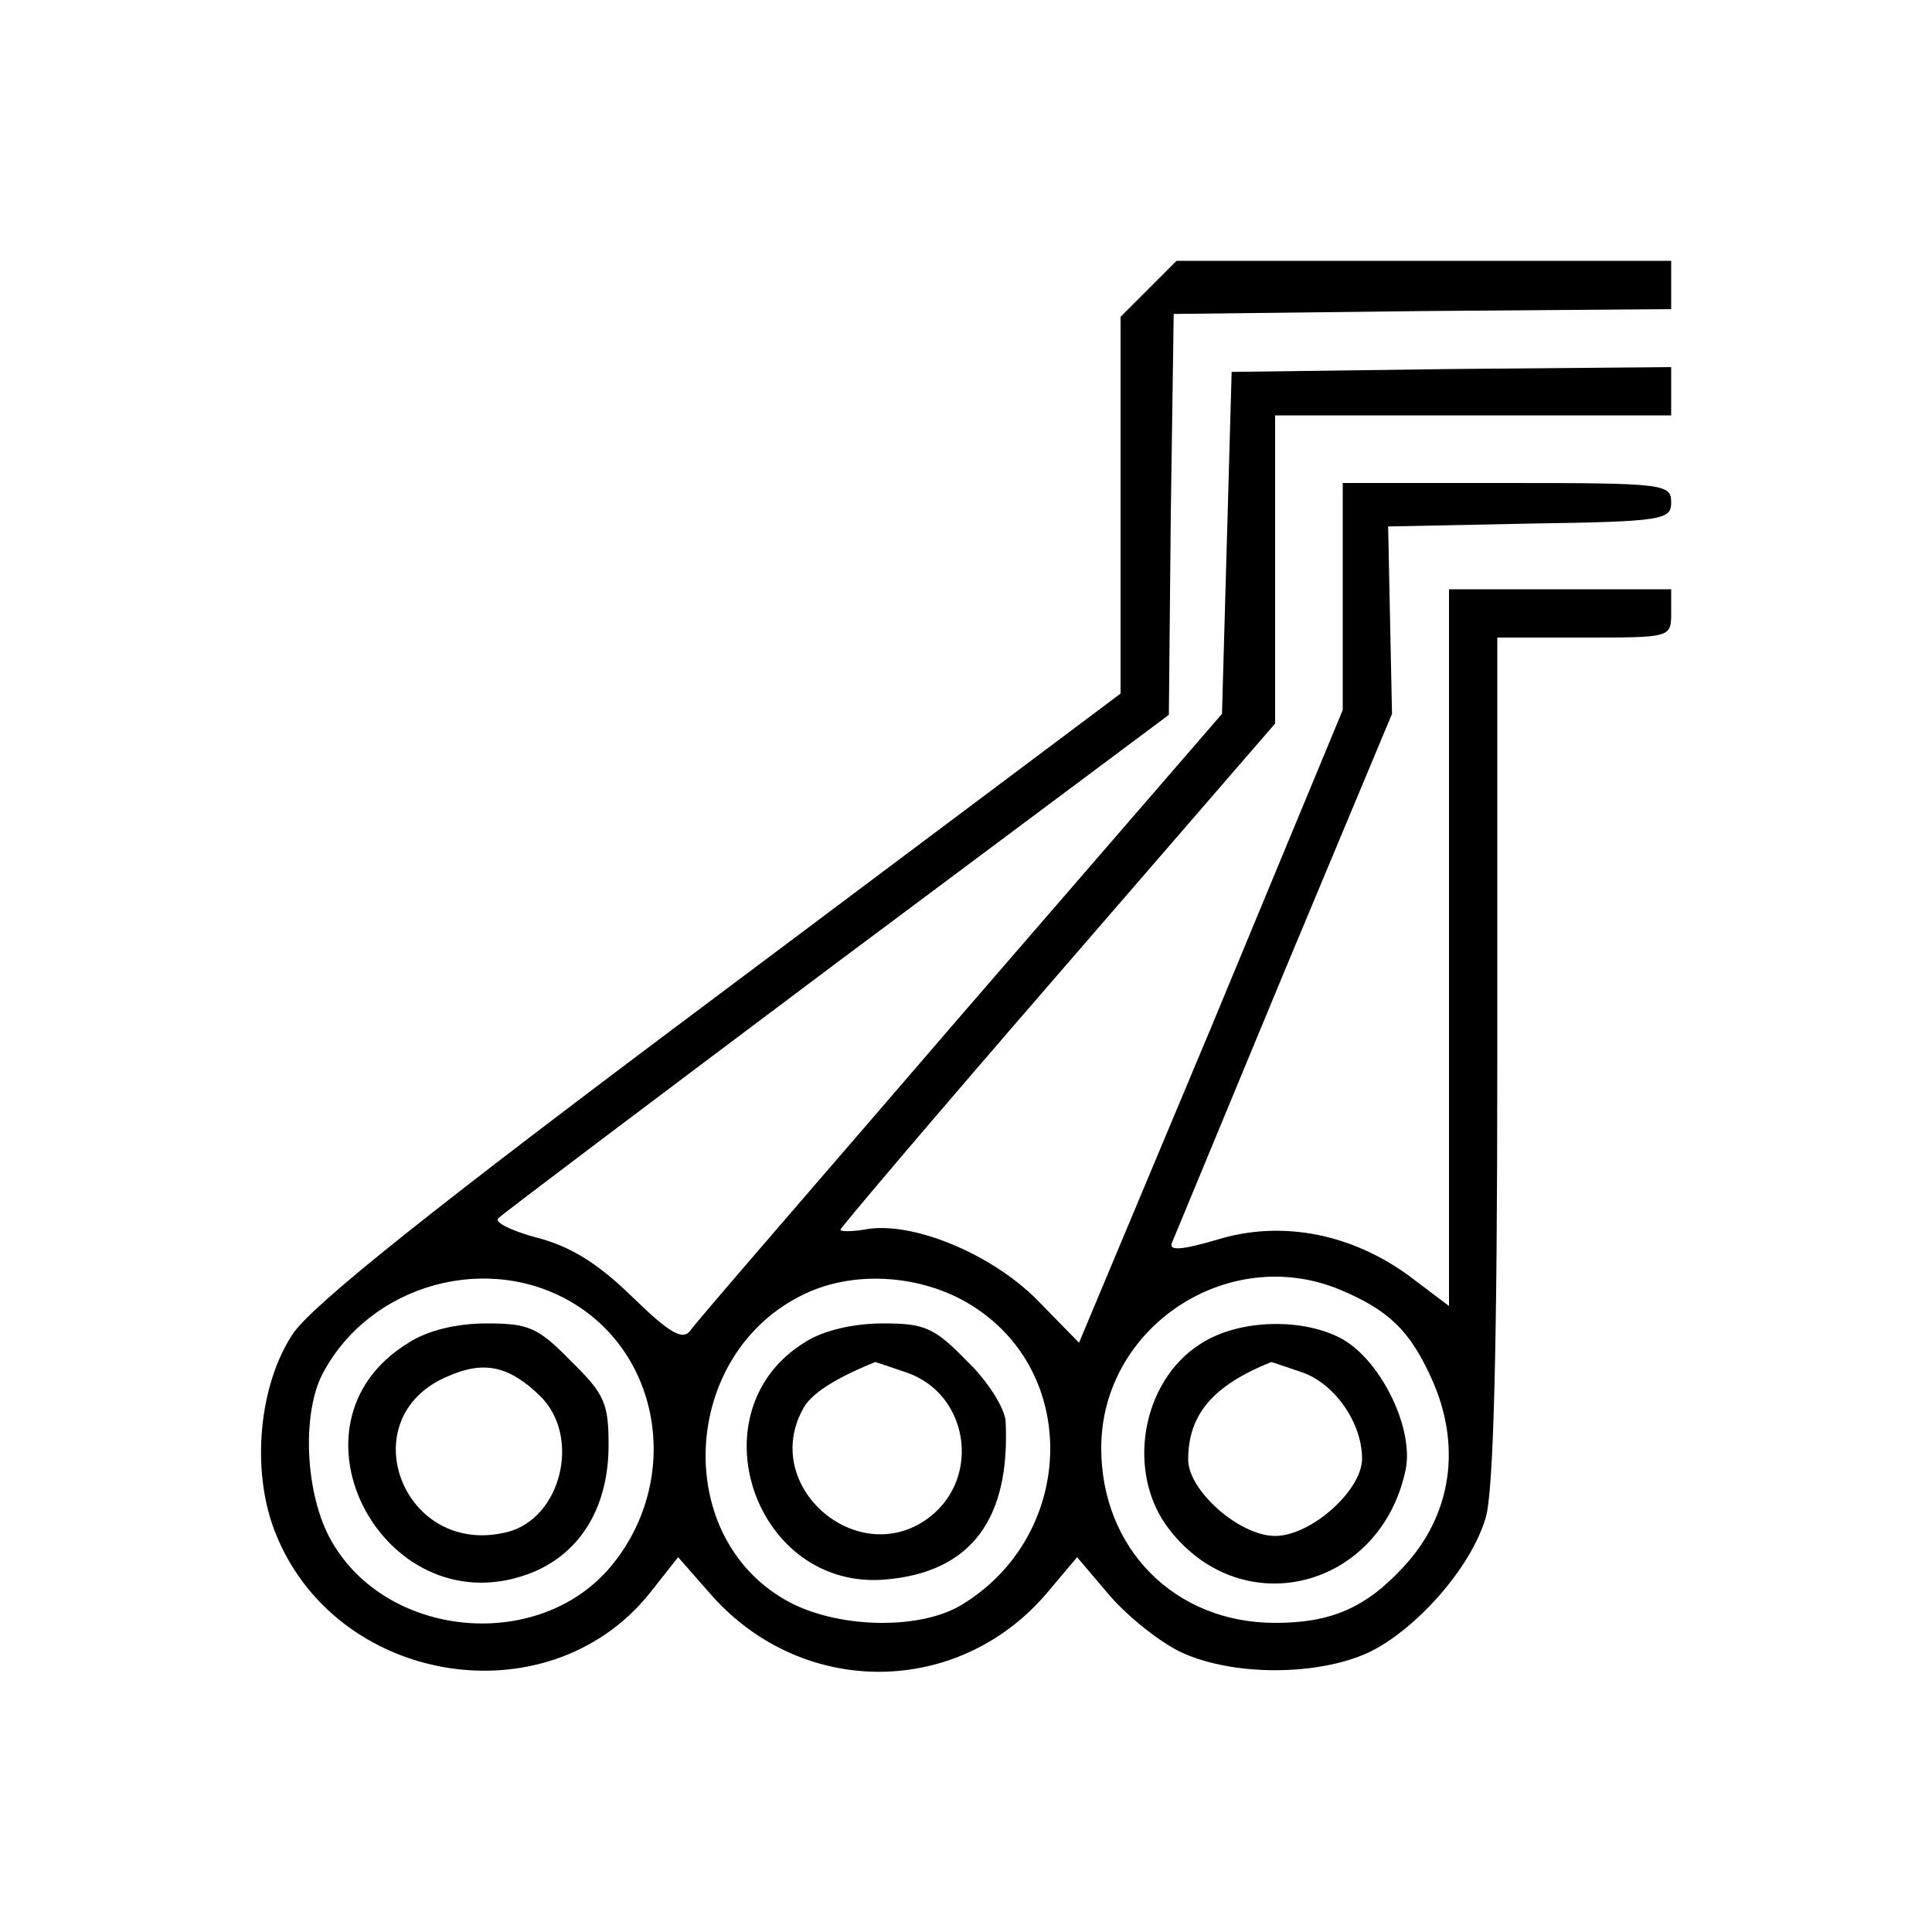 <svg xmlns="http://www.w3.org/2000/svg" width="200pt" height="200pt" viewBox="0 0 200 200" preserveAspectRatio="xMidYMid meet"><g transform="translate(0,200) scale(0.1,-0.1)" fill="#000000" stroke="none"><path d="M1189 1701 l-29 -29 0 -195 0 -195 -415 -311 c-297 -222 -422 -322 -442 -352 -35 -53 -43 -140 -19 -203 61 -160 282 -197 388 -66 l30 38 36 -41 c95 -105 254 -103 345 3 l32 38 34 -40 c19 -22 53 -49 75 -59 53 -24 139 -24 192 0 49 23 107 88 122 140 8 26 12 172 12 475 l0 436 90 0 c89 0 90 0 90 25 l0 25 -115 0 -115 0 0 -371 0 -371 -41 31 c-60 44 -132 58 -198 38 -37 -11 -51 -12 -48 -4 3 7 55 133 116 280 l112 268 -2 97 -2 97 147 3 c138 2 146 4 146 22 0 19 -7 20 -170 20 l-170 0 0 -117 0 -118 -136 -328 -137 -327 -44 45 c-48 48 -131 82 -179 72 -13 -2 -24 -2 -24 0 0 2 101 121 225 264 l225 260 0 160 0 159 205 0 205 0 0 25 0 25 -227 -2 -228 -3 -5 -177 -5 -177 -270 -312 c-148 -172 -275 -318 -280 -326 -8 -11 -21 -4 -61 35 -36 35 -64 52 -99 61 -26 7 -44 16 -39 20 5 5 163 124 351 265 l343 256 2 207 3 208 258 3 257 2 0 25 0 25 -256 0 -256 0 -29 -29z m-594 -1051 c92 -57 109 -186 37 -272 -75 -89 -232 -74 -289 27 -27 47 -31 131 -9 173 49 93 172 127 261 72z m415 -4 c109 -72 101 -237 -14 -307 -42 -26 -124 -25 -176 1 -126 64 -117 260 14 321 53 25 125 19 176 -15z m377 19 c50 -21 72 -42 94 -90 33 -71 22 -144 -29 -198 -39 -42 -75 -57 -132 -57 -104 0 -180 77 -180 181 0 125 131 212 247 164z"></path><path d="M423 610 c-140 -85 -22 -300 130 -237 49 21 77 68 77 131 0 43 -4 53 -39 87 -34 35 -44 39 -87 39 -31 0 -61 -7 -81 -20z m136 -55 c43 -42 22 -127 -34 -141 -108 -27 -163 118 -62 161 38 17 64 11 96 -20z"></path><path d="M834 611 c-117 -71 -53 -259 84 -246 87 8 128 62 123 164 -1 13 -18 41 -40 62 -34 35 -44 39 -87 39 -30 0 -61 -7 -80 -19z m105 -32 c63 -22 77 -107 24 -149 -73 -57 -176 30 -132 111 8 16 33 32 75 49 1 0 15 -5 33 -11z"></path><path d="M1243 609 c-62 -39 -78 -135 -32 -193 76 -97 218 -60 244 62 9 42 -24 111 -64 135 -40 23 -108 22 -148 -4z m106 -30 c33 -12 61 -52 61 -89 0 -33 -53 -80 -90 -80 -37 0 -90 47 -90 79 0 47 26 77 86 101 1 0 15 -5 33 -11z"></path></g></svg>